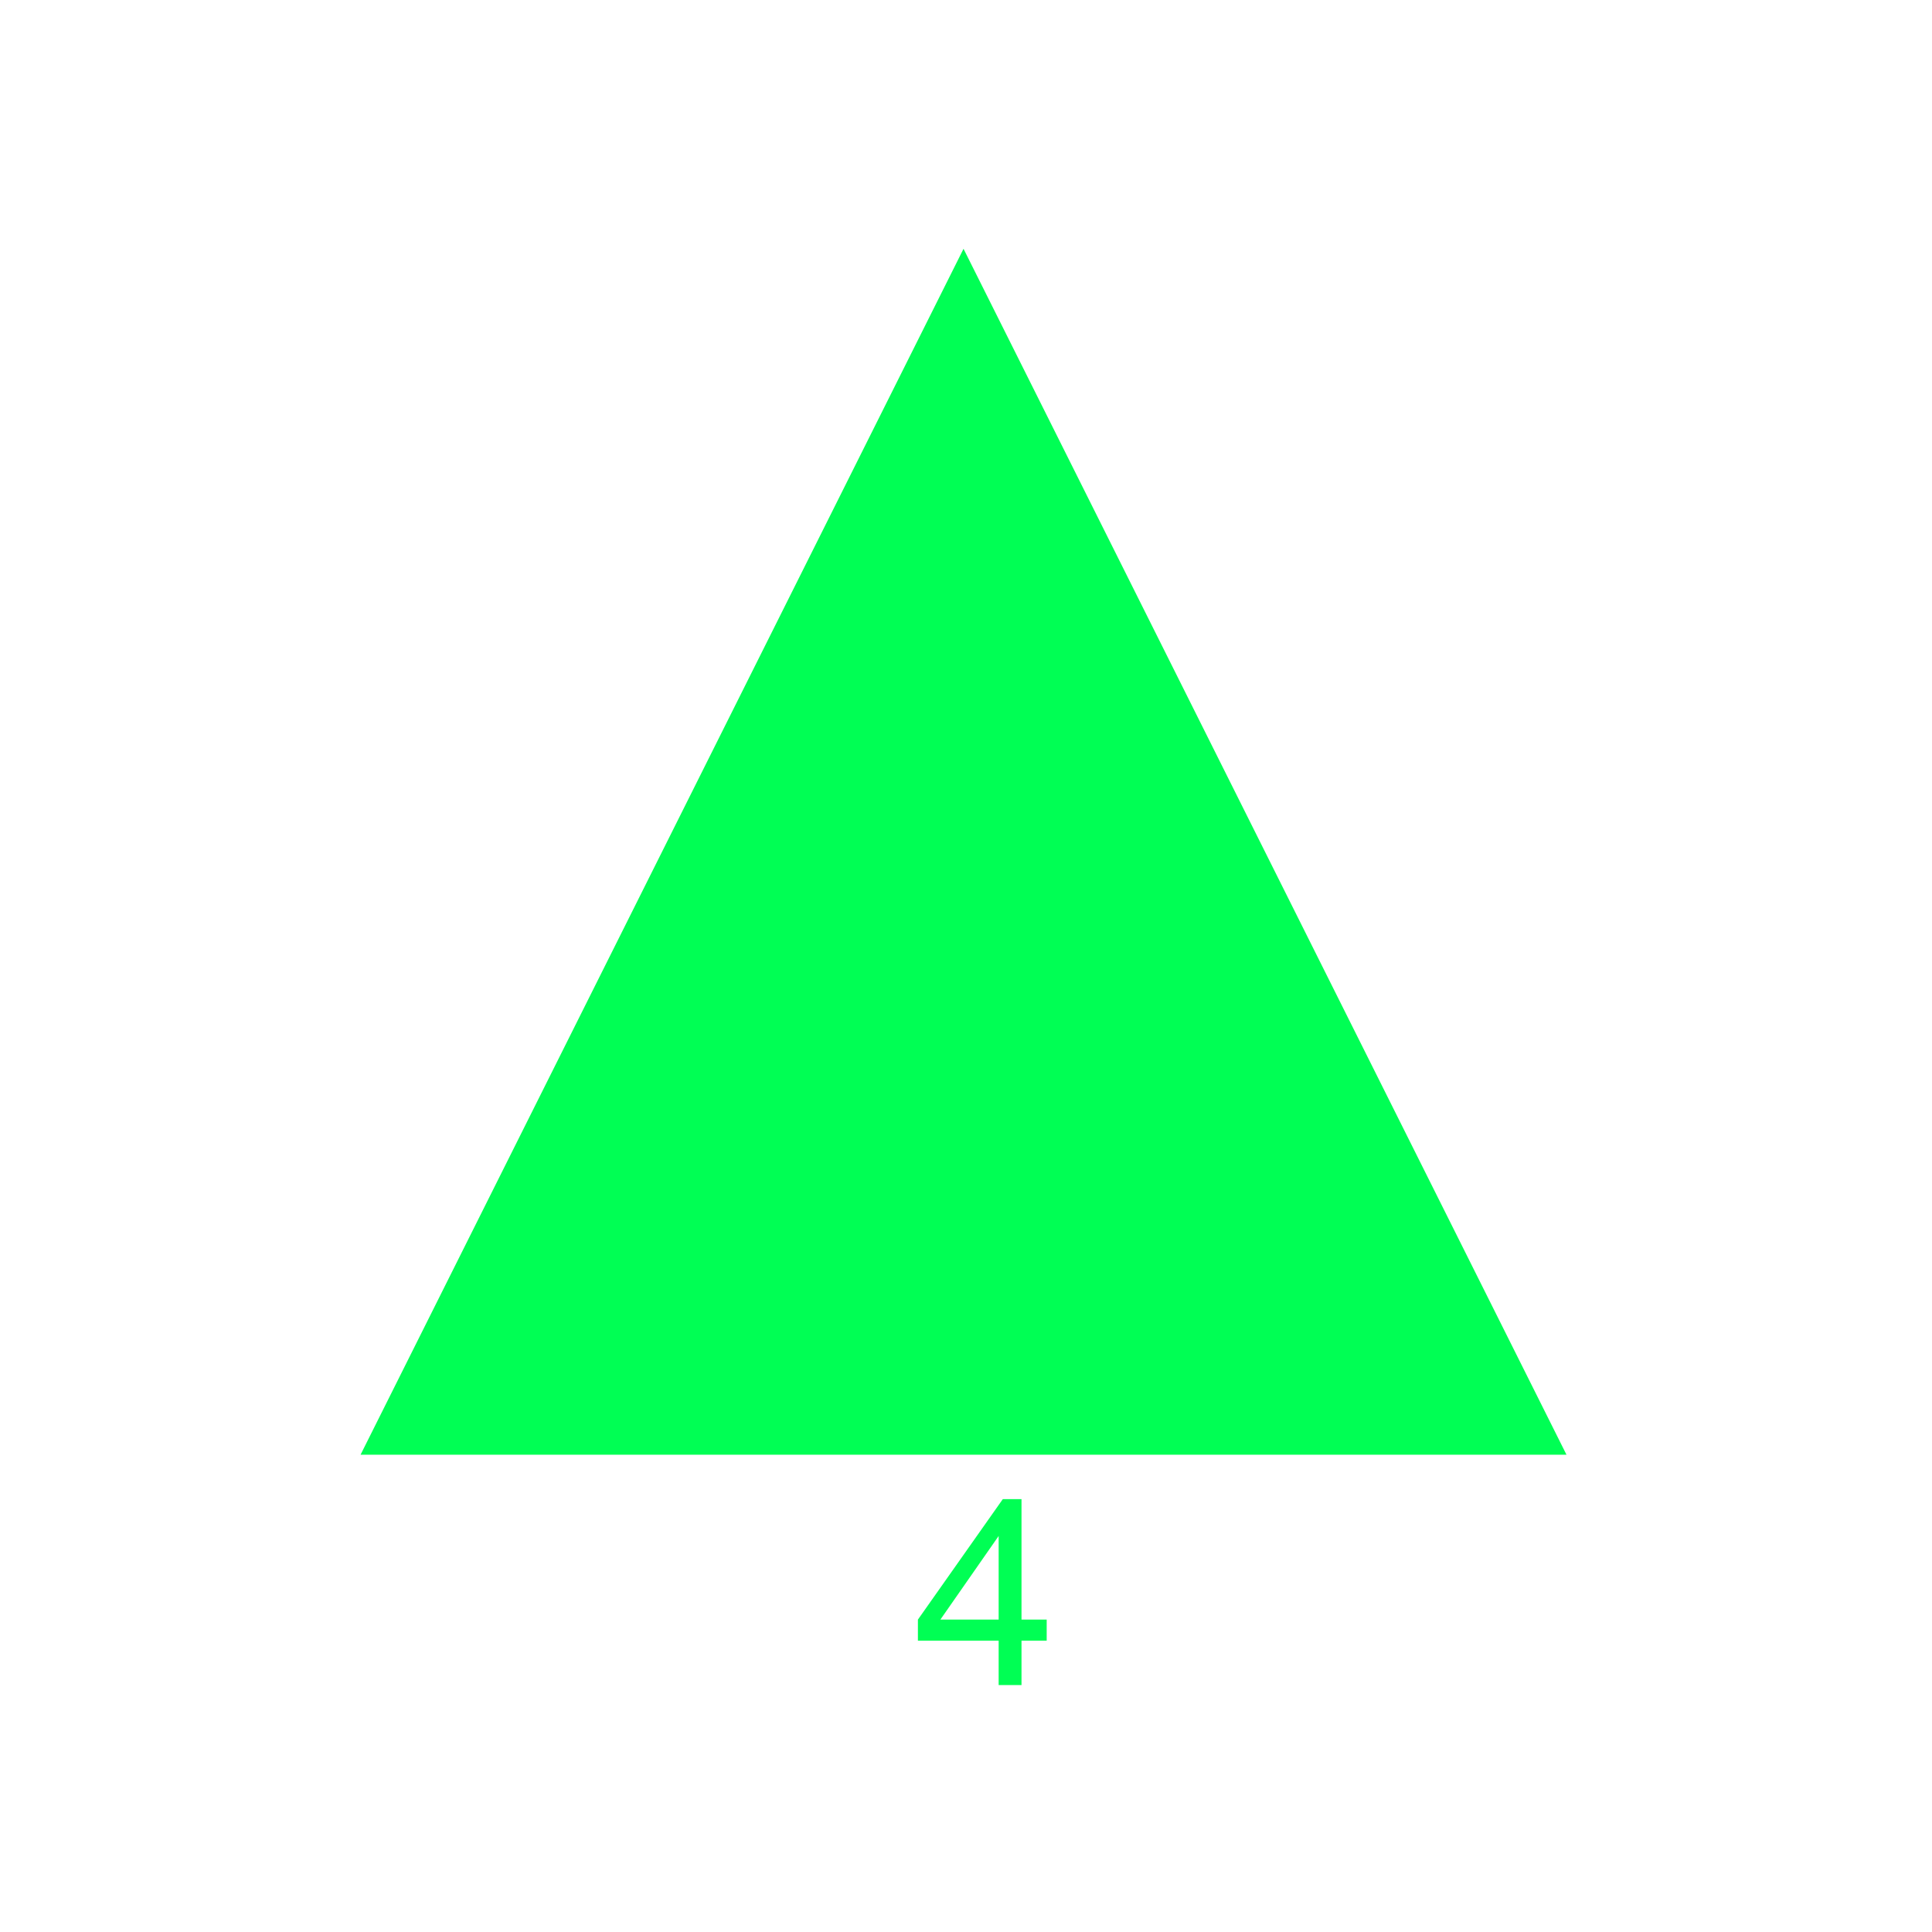 <svg xmlns="http://www.w3.org/2000/svg" xmlns:xlink="http://www.w3.org/1999/xlink" xmlns:xodm="http://www.corel.com/coreldraw/odm/2003" xml:space="preserve" width="2.48in" height="2.48in" version="1.1" style="shape-rendering:geometricPrecision; text-rendering:geometricPrecision; image-rendering:optimizeQuality; fill-rule:evenodd; clip-rule:evenodd" viewBox="0 0 2480.31 2480.31">
 <defs fill="#000000">
  <style type="text/css">
   <![CDATA[
    .fil0 {fill:#00ff54}
    .fil1 {fill:#00ff54;fill-rule:nonzero}
   ]]>
  </style>
 </defs>
 <g id="Layer_x0020_1">
  <polygon class="fil0" points="1236.98,319.4 2011.05,1867.55 462.91,1867.55 " fill="#000000"/>
  <path class="fil1" d="M1282.08 2163.26l0 -57 -103.67 0 0 -27 109 -154.67 24 0 0 154.67 32.33 0 0 27 -32.33 0 0 57 -29.33 0zm0 -84l0 -107.39 -74.83 107.39 74.83 0z" fill="#000000"/>
 </g>
</svg>
